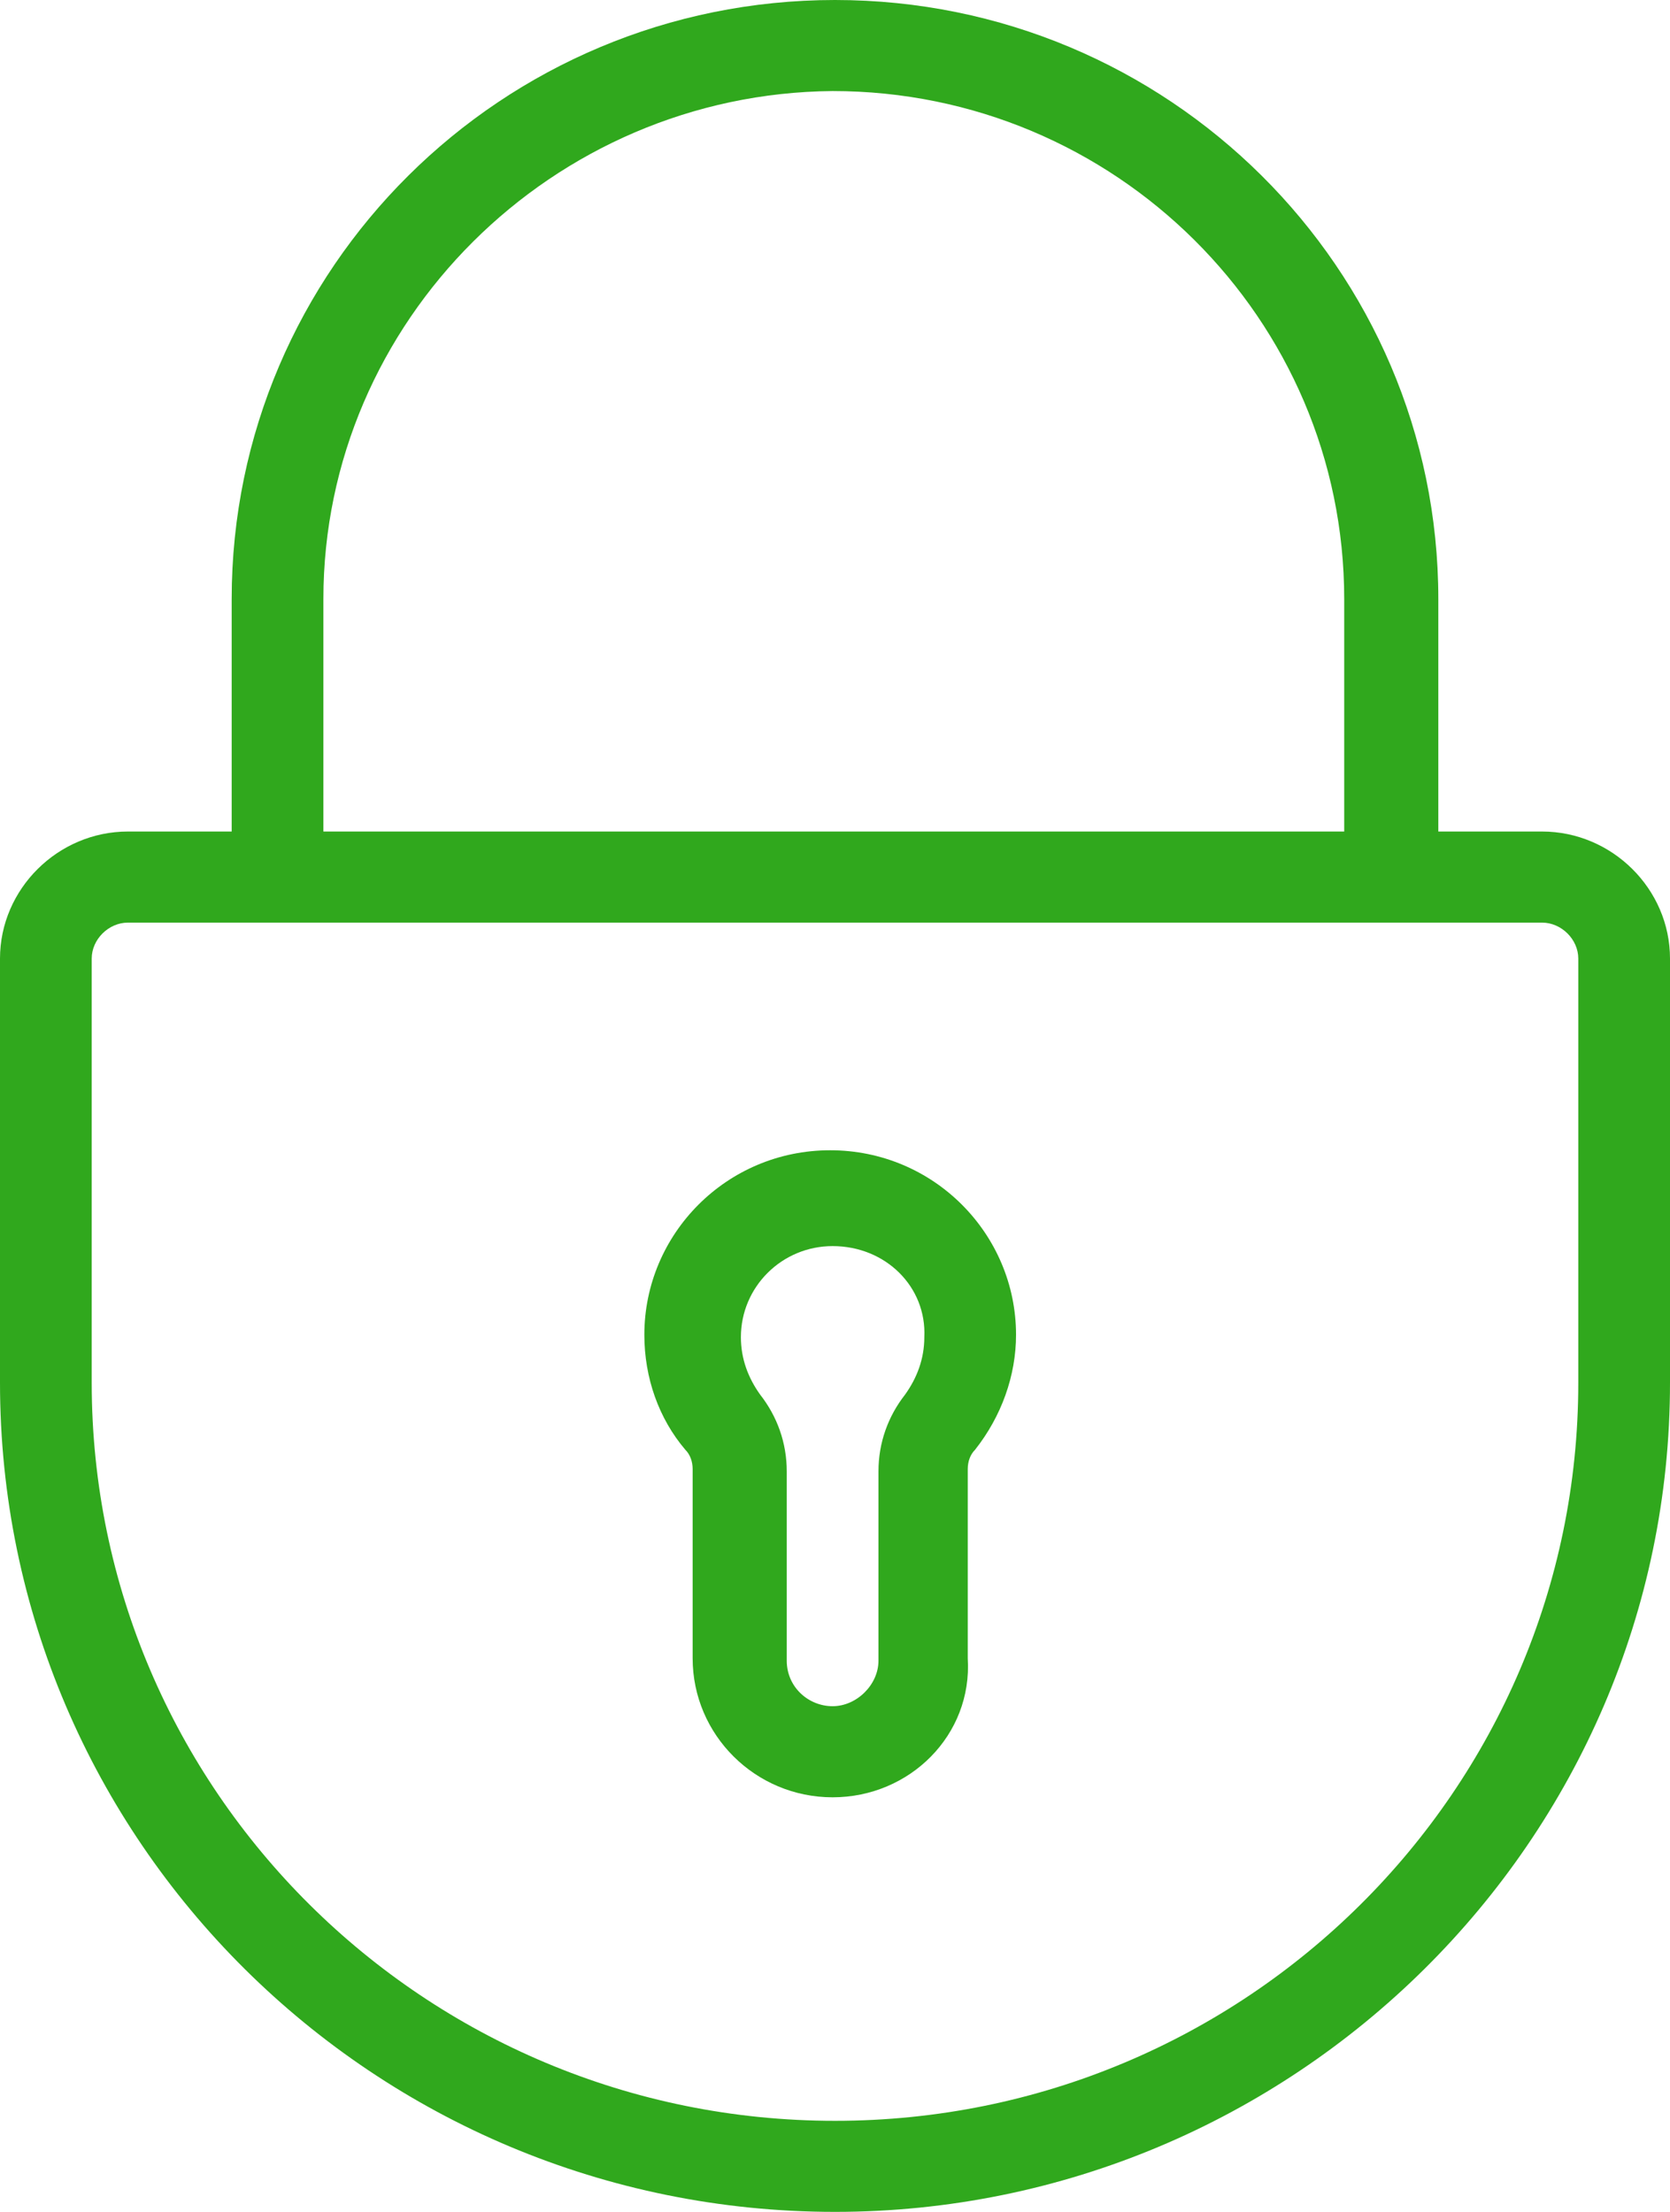 <svg width="37" height="49" viewBox="0 0 37 49" fill="none" xmlns="http://www.w3.org/2000/svg">
<path d="M18.447 39.816C16.736 39.816 15.346 38.435 15.346 36.736V32.543C15.346 32.383 15.292 32.224 15.185 32.118C14.597 31.428 14.276 30.525 14.276 29.57C14.276 27.34 16.094 25.482 18.393 25.482C20.693 25.482 22.511 27.34 22.511 29.57C22.511 30.472 22.19 31.375 21.602 32.118C21.495 32.224 21.441 32.383 21.441 32.543V36.736C21.548 38.435 20.158 39.816 18.447 39.816ZM18.447 27.605C17.324 27.605 16.415 28.508 16.415 29.623C16.415 30.101 16.576 30.525 16.843 30.897C17.217 31.375 17.431 31.959 17.431 32.596V36.79C17.431 37.374 17.912 37.798 18.447 37.798C18.982 37.798 19.463 37.321 19.463 36.79V32.596C19.463 31.959 19.677 31.375 20.051 30.897C20.318 30.525 20.479 30.101 20.479 29.623C20.532 28.508 19.623 27.605 18.447 27.605Z" fill="rgba(48,168,29,1)"/>
<path d="M30.798 20.439C30.209 20.439 29.782 19.961 29.782 19.43V13.272C29.782 7.061 24.702 2.017 18.446 2.017C12.244 2.07 7.165 7.114 7.165 13.272V19.377C7.165 19.961 6.683 20.386 6.149 20.386C5.561 20.386 5.133 19.908 5.133 19.377V13.272C5.133 5.946 11.121 0 18.5 0C25.878 0 31.867 5.946 31.867 13.272V19.377C31.813 19.961 31.386 20.439 30.798 20.439Z" fill="rgba(48,168,29,1)"/>
<path d="M18.5 49C8.288 49 0 40.771 0 30.632V21.235C0 19.695 1.283 18.421 2.834 18.421H34.166C35.717 18.421 37 19.695 37 21.235V30.632C37 40.771 28.659 49 18.5 49ZM2.834 20.439C2.406 20.439 2.032 20.81 2.032 21.235V30.632C2.032 39.657 9.41 46.983 18.5 46.983C27.59 46.983 34.968 39.657 34.968 30.632V21.235C34.968 20.81 34.594 20.439 34.166 20.439H2.834Z" fill="rgba(48,168,29,1)"/>
</svg>
